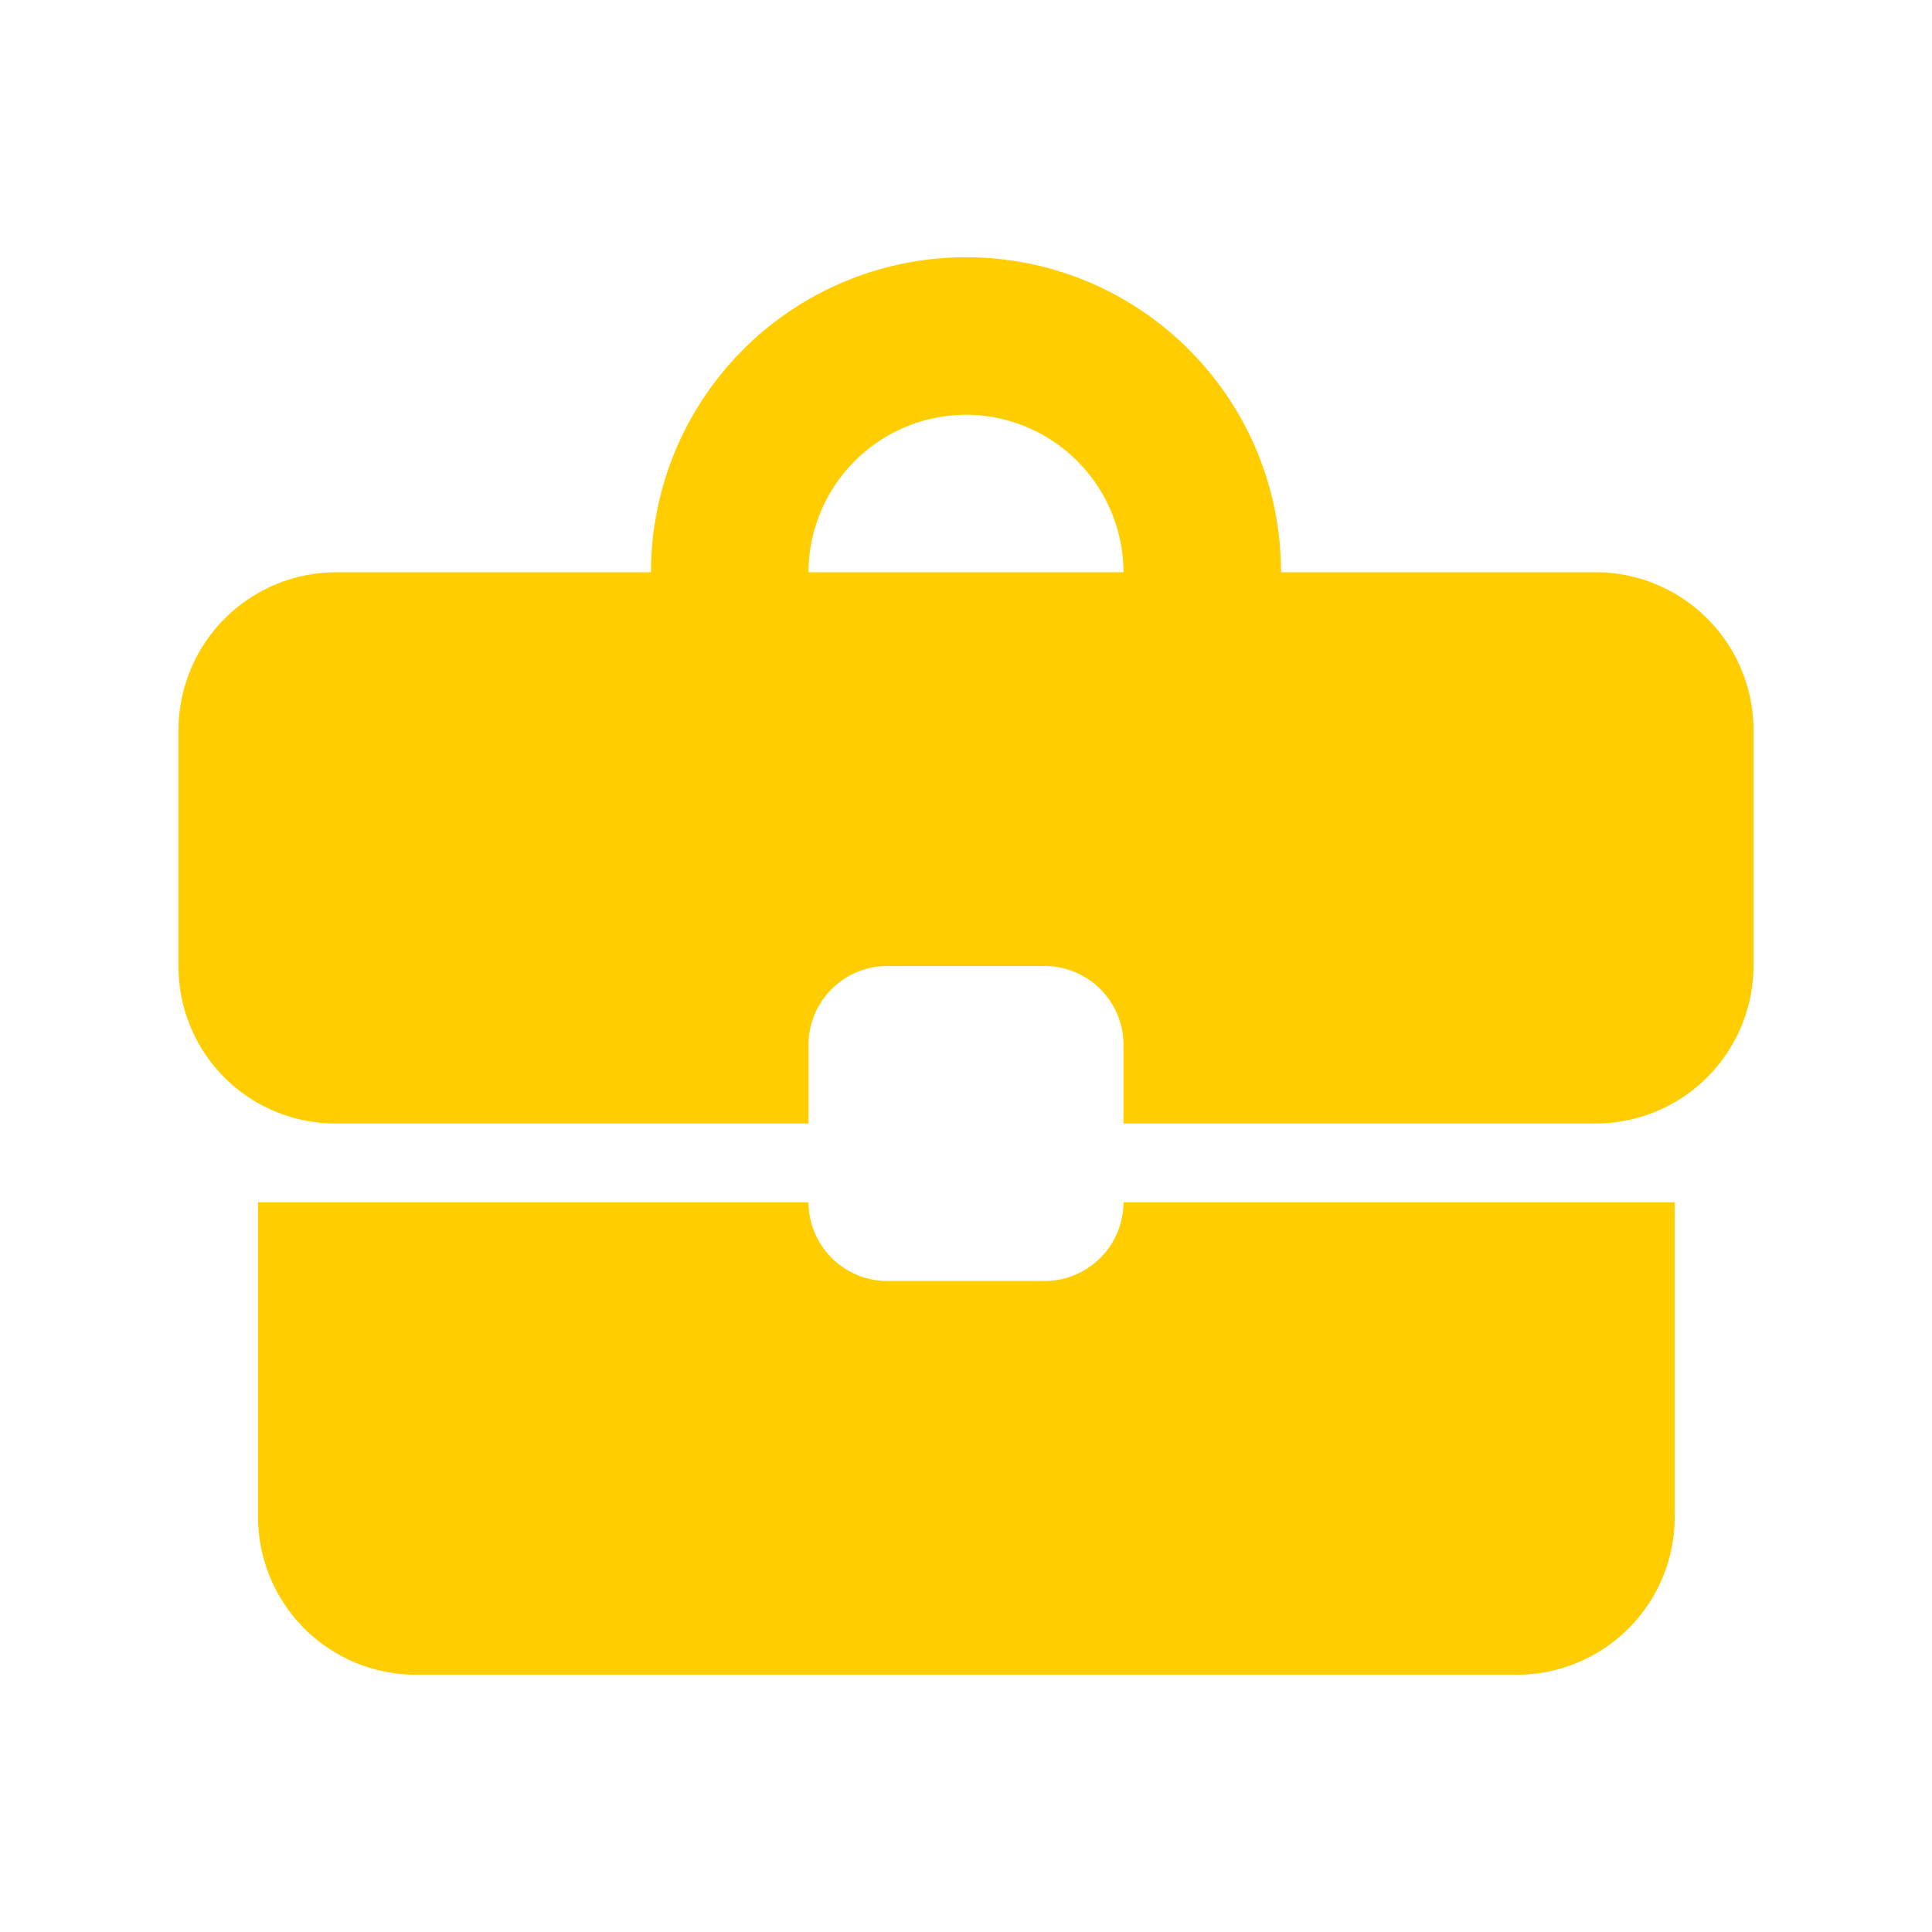 <svg width="46" height="46" fill="none" xmlns="http://www.w3.org/2000/svg"><path fill-rule="evenodd" clip-rule="evenodd" d="M38 13.625h-7.5c0-4.144-3.356-7.5-7.5-7.5a7.498 7.498 0 00-7.5 7.5H8a3.761 3.761 0 00-3.75 3.75V23A3.737 3.737 0 008 26.75h11.25v-1.875A1.88 1.88 0 0121.125 23h3.75a1.88 1.88 0 011.875 1.875v1.875H38A3.761 3.761 0 0041.75 23v-5.625a3.761 3.761 0 00-3.75-3.75zM21.125 30.5a1.88 1.88 0 01-1.875-1.875H6.144v7.5a3.761 3.761 0 003.75 3.75h26.231a3.761 3.761 0 003.75-3.75v-7.5H26.75a1.88 1.88 0 01-1.875 1.875h-3.75zM23 9.875a3.761 3.761 0 00-3.75 3.75h7.5A3.761 3.761 0 0023 9.875z" fill="#FFCD00"/></svg>